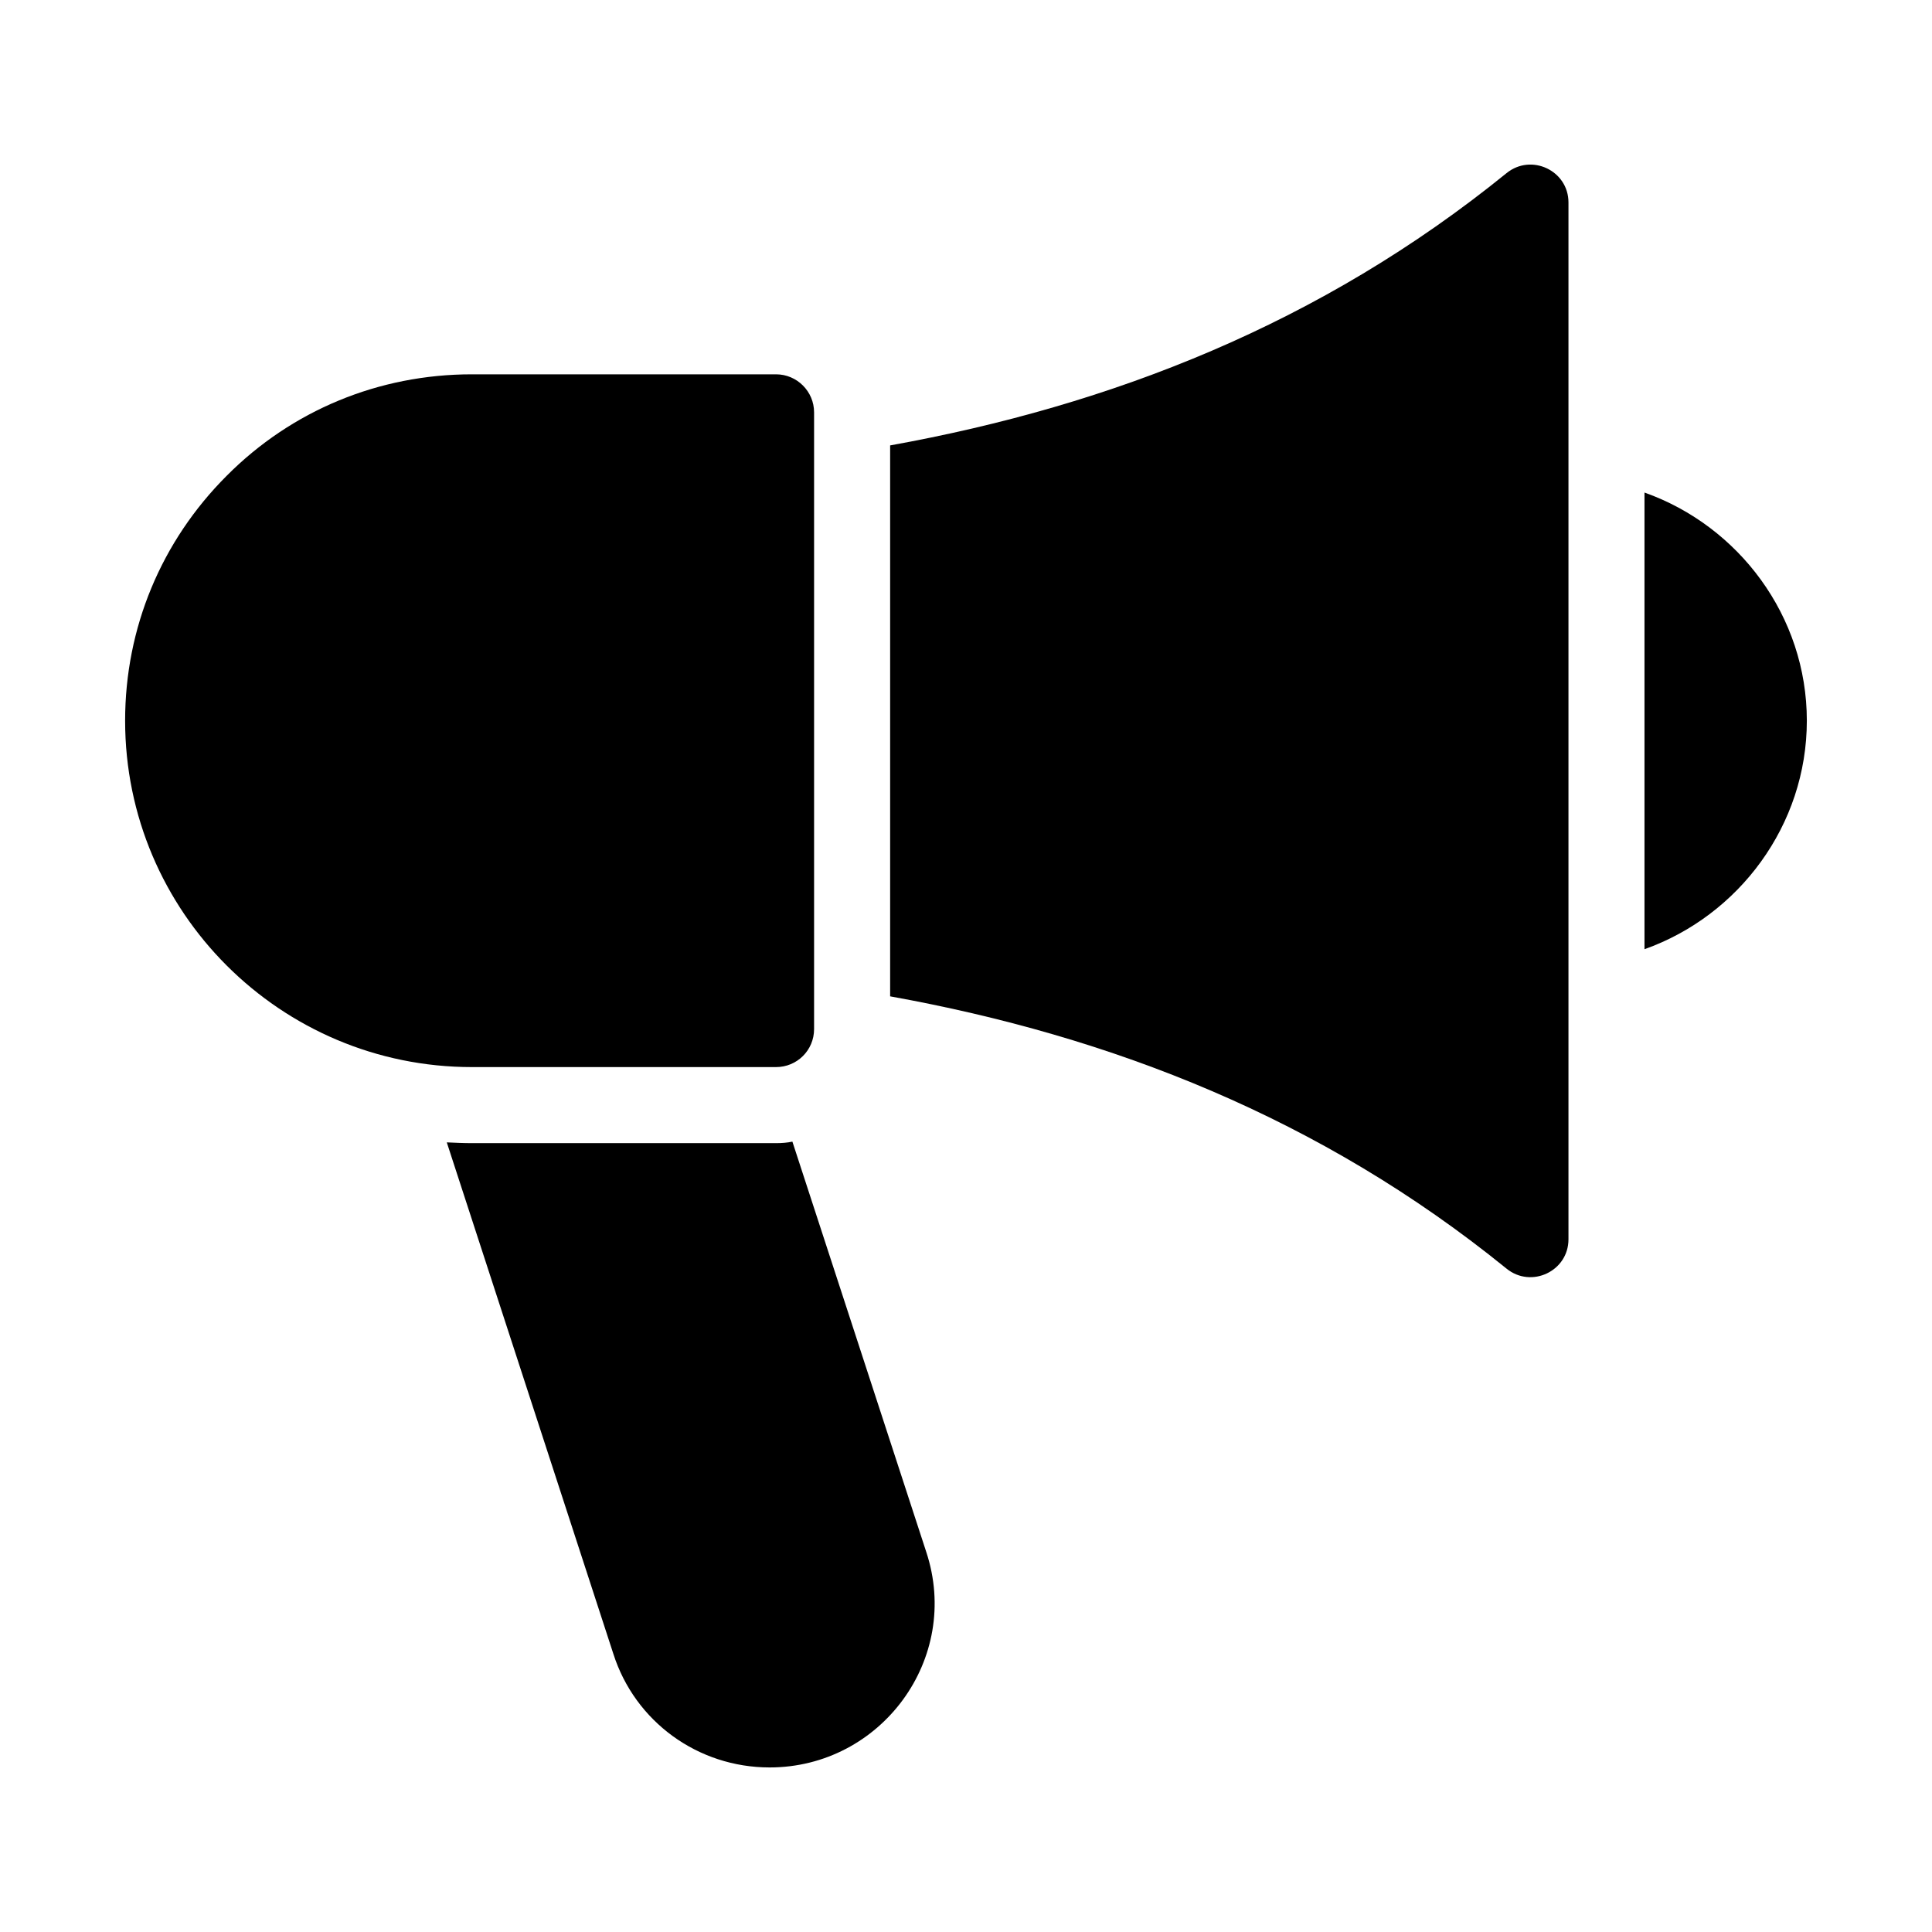 <?xml version="1.0" encoding="UTF-8"?>
<!-- Uploaded to: ICON Repo, www.svgrepo.com, Generator: ICON Repo Mixer Tools -->
<svg fill="#000000" width="800px" height="800px" version="1.1" viewBox="144 144 512 512" xmlns="http://www.w3.org/2000/svg">
 <g>
  <path d="m559.66 197.65v274.78c0 8.465-9.875 13.098-16.426 7.758-49.172-39.902-104.69-61.566-163.34-72.148v-146c58.645-10.578 114.16-32.242 163.34-72.145 6.551-5.34 16.426-0.707 16.426 7.762z"/>
  <path d="m359.74 253.27v163.44c0 5.641-4.535 10.078-10.078 10.078h-80.609c-50.684 0-91.895-41.113-91.895-91.797 0-24.586 9.574-47.559 26.902-64.891 17.23-17.332 40.305-26.902 64.992-26.902h80.609c5.547 0 10.078 4.535 10.078 10.074z"/>
  <path d="m622.83 334.99c0 27.711-18.035 51.691-43.023 60.559v-121.02c24.988 8.867 43.023 32.746 43.023 60.457z"/>
  <path d="m347.95 612.39c-18.941 0-35.668-12.09-41.414-30.129l-44.133-135.52c2.215 0.102 4.434 0.203 6.648 0.203h80.609c1.512 0 2.922-0.102 4.332-0.402l35.469 108.72c9.375 28.309-11.988 57.129-41.512 57.129z"/>
 </g>
</svg>